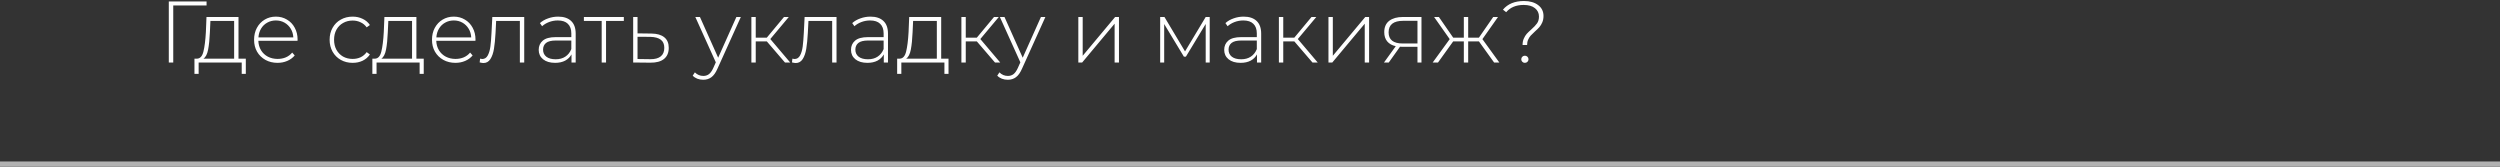 <?xml version="1.0" encoding="UTF-8"?> <svg xmlns="http://www.w3.org/2000/svg" width="480" height="32" viewBox="0 0 480 32" fill="none"><rect x="0" y="0" width="480" height="32" fill="#333333" stroke="none"/><path d="M39.66 1.049H33.264V12H32.41V0.279H39.66V1.049ZM47.197 11.263V14.177H46.41V12H38.139V14.177H37.335V11.263H37.854C38.446 11.23 38.848 10.772 39.06 9.89C39.283 8.997 39.439 7.747 39.529 6.14L39.646 3.26H45.791V11.263H47.197ZM40.299 6.19C40.243 7.518 40.131 8.623 39.964 9.505C39.797 10.387 39.495 10.973 39.06 11.263H44.954V4.013H40.399L40.299 6.19ZM57.121 7.831H49.603C49.626 8.512 49.798 9.12 50.122 9.656C50.446 10.181 50.881 10.588 51.428 10.878C51.986 11.168 52.611 11.313 53.304 11.313C53.873 11.313 54.398 11.213 54.877 11.012C55.369 10.8 55.776 10.493 56.1 10.091L56.586 10.644C56.206 11.101 55.726 11.453 55.145 11.699C54.576 11.944 53.957 12.067 53.287 12.067C52.416 12.067 51.64 11.877 50.959 11.498C50.279 11.118 49.743 10.594 49.352 9.924C48.972 9.254 48.783 8.489 48.783 7.63C48.783 6.781 48.961 6.022 49.319 5.353C49.687 4.672 50.189 4.141 50.825 3.762C51.462 3.382 52.176 3.193 52.969 3.193C53.761 3.193 54.47 3.382 55.095 3.762C55.731 4.13 56.228 4.649 56.586 5.319C56.954 5.989 57.138 6.748 57.138 7.596L57.121 7.831ZM52.969 3.929C52.355 3.929 51.802 4.069 51.311 4.348C50.82 4.616 50.424 5.001 50.122 5.503C49.832 5.994 49.664 6.553 49.62 7.178H56.318C56.284 6.553 56.117 5.994 55.815 5.503C55.514 5.012 55.117 4.627 54.626 4.348C54.135 4.069 53.583 3.929 52.969 3.929ZM67.707 12.067C66.859 12.067 66.1 11.877 65.43 11.498C64.76 11.118 64.236 10.594 63.856 9.924C63.476 9.243 63.287 8.478 63.287 7.63C63.287 6.77 63.476 6.006 63.856 5.336C64.236 4.655 64.76 4.13 65.43 3.762C66.1 3.382 66.859 3.193 67.707 3.193C68.41 3.193 69.047 3.332 69.616 3.611C70.196 3.879 70.665 4.275 71.022 4.8L70.403 5.252C70.09 4.817 69.7 4.493 69.231 4.281C68.773 4.058 68.265 3.946 67.707 3.946C67.026 3.946 66.412 4.102 65.865 4.415C65.329 4.716 64.905 5.146 64.593 5.704C64.291 6.262 64.141 6.904 64.141 7.63C64.141 8.355 64.291 8.997 64.593 9.555C64.905 10.114 65.329 10.549 65.865 10.861C66.412 11.163 67.026 11.313 67.707 11.313C68.265 11.313 68.773 11.207 69.231 10.995C69.7 10.772 70.09 10.443 70.403 10.007L71.022 10.46C70.665 10.984 70.196 11.386 69.616 11.665C69.047 11.933 68.41 12.067 67.707 12.067ZM81.356 11.263V14.177H80.569V12H72.298V14.177H71.494V11.263H72.013C72.605 11.23 73.007 10.772 73.219 9.89C73.442 8.997 73.598 7.747 73.687 6.14L73.805 3.26H79.95V11.263H81.356ZM74.458 6.19C74.402 7.518 74.29 8.623 74.123 9.505C73.955 10.387 73.654 10.973 73.219 11.263H79.112V4.013H74.558L74.458 6.19ZM91.28 7.831H83.762C83.784 8.512 83.957 9.12 84.281 9.656C84.605 10.181 85.04 10.588 85.587 10.878C86.145 11.168 86.77 11.313 87.462 11.313C88.032 11.313 88.556 11.213 89.036 11.012C89.528 10.8 89.935 10.493 90.259 10.091L90.744 10.644C90.365 11.101 89.885 11.453 89.304 11.699C88.735 11.944 88.115 12.067 87.446 12.067C86.575 12.067 85.799 11.877 85.118 11.498C84.437 11.118 83.901 10.594 83.511 9.924C83.131 9.254 82.942 8.489 82.942 7.63C82.942 6.781 83.12 6.022 83.477 5.353C83.846 4.672 84.348 4.141 84.984 3.762C85.621 3.382 86.335 3.193 87.127 3.193C87.92 3.193 88.629 3.382 89.254 3.762C89.89 4.13 90.387 4.649 90.744 5.319C91.113 5.989 91.297 6.748 91.297 7.596L91.28 7.831ZM87.127 3.929C86.514 3.929 85.961 4.069 85.47 4.348C84.979 4.616 84.582 5.001 84.281 5.503C83.991 5.994 83.823 6.553 83.779 7.178H90.476C90.443 6.553 90.275 5.994 89.974 5.503C89.673 5.012 89.276 4.627 88.785 4.348C88.294 4.069 87.742 3.929 87.127 3.929ZM100.651 3.26V12H99.814V4.013H95.26L95.143 6.34C95.076 7.546 94.975 8.556 94.841 9.371C94.707 10.186 94.478 10.845 94.155 11.347C93.831 11.849 93.385 12.101 92.815 12.101C92.648 12.101 92.408 12.061 92.095 11.983L92.179 11.263C92.358 11.308 92.491 11.33 92.581 11.33C93.05 11.33 93.407 11.101 93.652 10.644C93.898 10.186 94.065 9.617 94.155 8.936C94.244 8.255 94.317 7.367 94.372 6.273L94.523 3.26H100.651ZM107.165 3.193C108.248 3.193 109.08 3.472 109.66 4.03C110.241 4.577 110.531 5.386 110.531 6.458V12H109.727V10.443C109.448 10.956 109.041 11.358 108.505 11.648C107.969 11.927 107.327 12.067 106.579 12.067C105.608 12.067 104.838 11.838 104.269 11.38C103.71 10.923 103.431 10.32 103.431 9.572C103.431 8.847 103.688 8.26 104.202 7.814C104.726 7.356 105.558 7.127 106.696 7.127H109.694V6.424C109.694 5.609 109.47 4.99 109.024 4.566C108.589 4.141 107.947 3.929 107.098 3.929C106.518 3.929 105.96 4.03 105.424 4.231C104.899 4.432 104.453 4.7 104.084 5.034L103.666 4.432C104.101 4.041 104.626 3.74 105.24 3.527C105.854 3.304 106.496 3.193 107.165 3.193ZM106.696 11.38C107.422 11.38 108.036 11.213 108.538 10.878C109.052 10.543 109.437 10.058 109.694 9.421V7.78H106.713C105.854 7.78 105.229 7.937 104.838 8.249C104.458 8.562 104.269 8.992 104.269 9.539C104.269 10.108 104.481 10.56 104.905 10.895C105.329 11.219 105.926 11.38 106.696 11.38ZM119.776 4.013H116.36V12H115.523V4.013H112.107V3.26H119.776V4.013ZM125.068 6.441C126.151 6.452 126.977 6.692 127.546 7.161C128.116 7.619 128.4 8.294 128.4 9.187C128.4 10.114 128.099 10.822 127.496 11.313C126.893 11.805 126.017 12.045 124.867 12.034L121.569 12V3.26H122.406V6.407L125.068 6.441ZM124.851 11.364C125.732 11.375 126.402 11.196 126.86 10.828C127.318 10.46 127.546 9.913 127.546 9.187C127.546 8.484 127.323 7.965 126.877 7.63C126.43 7.284 125.755 7.1 124.851 7.077L122.406 7.06V11.33L124.851 11.364ZM142.241 3.26L137.753 13.189C137.418 13.959 137.028 14.506 136.581 14.83C136.146 15.153 135.627 15.315 135.024 15.315C134.622 15.315 134.242 15.248 133.885 15.114C133.539 14.98 133.243 14.785 132.998 14.528L133.416 13.892C133.863 14.35 134.404 14.579 135.041 14.579C135.465 14.579 135.828 14.461 136.129 14.227C136.43 13.993 136.709 13.591 136.966 13.021L137.435 11.966L133.5 3.26H134.388L137.887 11.079L141.387 3.26H142.241ZM147.229 7.948H145.102V12H144.265V3.26H145.102V7.228H147.229L150.527 3.26H151.448L147.898 7.496L151.716 12H150.711L147.229 7.948ZM160.613 3.26V12H159.776V4.013H155.222L155.104 6.34C155.037 7.546 154.937 8.556 154.803 9.371C154.669 10.186 154.44 10.845 154.117 11.347C153.793 11.849 153.346 12.101 152.777 12.101C152.61 12.101 152.37 12.061 152.057 11.983L152.141 11.263C152.319 11.308 152.453 11.33 152.543 11.33C153.011 11.33 153.369 11.101 153.614 10.644C153.86 10.186 154.027 9.617 154.117 8.936C154.206 8.255 154.278 7.367 154.334 6.273L154.485 3.26H160.613ZM167.127 3.193C168.21 3.193 169.042 3.472 169.622 4.03C170.203 4.577 170.493 5.386 170.493 6.458V12H169.689V10.443C169.41 10.956 169.003 11.358 168.467 11.648C167.931 11.927 167.289 12.067 166.541 12.067C165.57 12.067 164.8 11.838 164.23 11.38C163.672 10.923 163.393 10.32 163.393 9.572C163.393 8.847 163.65 8.26 164.163 7.814C164.688 7.356 165.52 7.127 166.658 7.127H169.656V6.424C169.656 5.609 169.432 4.99 168.986 4.566C168.55 4.141 167.909 3.929 167.06 3.929C166.48 3.929 165.922 4.03 165.386 4.231C164.861 4.432 164.415 4.7 164.046 5.034L163.628 4.432C164.063 4.041 164.588 3.74 165.202 3.527C165.816 3.304 166.457 3.193 167.127 3.193ZM166.658 11.38C167.384 11.38 167.998 11.213 168.5 10.878C169.014 10.543 169.399 10.058 169.656 9.421V7.78H166.675C165.816 7.78 165.19 7.937 164.8 8.249C164.42 8.562 164.23 8.992 164.23 9.539C164.23 10.108 164.443 10.56 164.867 10.895C165.291 11.219 165.888 11.38 166.658 11.38ZM182.116 11.263V14.177H181.329V12H173.057V14.177H172.253V11.263H172.772C173.364 11.23 173.766 10.772 173.978 9.89C174.201 8.997 174.358 7.747 174.447 6.14L174.564 3.26H180.709V11.263H182.116ZM175.217 6.19C175.161 7.518 175.05 8.623 174.882 9.505C174.715 10.387 174.413 10.973 173.978 11.263H179.872V4.013H175.318L175.217 6.19ZM187.552 7.948H185.426V12H184.588V3.26H185.426V7.228H187.552L190.851 3.26H191.772L188.222 7.496L192.04 12H191.035L187.552 7.948ZM200.714 3.26L196.227 13.189C195.892 13.959 195.501 14.506 195.055 14.83C194.62 15.153 194.1 15.315 193.498 15.315C193.096 15.315 192.716 15.248 192.359 15.114C192.013 14.98 191.717 14.785 191.472 14.528L191.89 13.892C192.337 14.35 192.878 14.579 193.514 14.579C193.939 14.579 194.301 14.461 194.603 14.227C194.904 13.993 195.183 13.591 195.44 13.021L195.909 11.966L191.974 3.26H192.861L196.361 11.079L199.86 3.26H200.714ZM207.039 3.26H207.877V10.711L214.105 3.26H214.842V12H214.005V4.549L207.776 12H207.039V3.26ZM232.264 3.26V12H231.494V4.599L227.693 10.878H227.308L223.524 4.616V12H222.753V3.26H223.574L227.525 9.873L231.494 3.26H232.264ZM238.781 3.193C239.863 3.193 240.695 3.472 241.275 4.03C241.856 4.577 242.146 5.386 242.146 6.458V12H241.342V10.443C241.063 10.956 240.656 11.358 240.12 11.648C239.584 11.927 238.942 12.067 238.194 12.067C237.223 12.067 236.453 11.838 235.884 11.38C235.326 10.923 235.047 10.32 235.047 9.572C235.047 8.847 235.303 8.26 235.817 7.814C236.341 7.356 237.173 7.127 238.312 7.127H241.309V6.424C241.309 5.609 241.086 4.99 240.639 4.566C240.204 4.141 239.562 3.929 238.714 3.929C238.133 3.929 237.575 4.03 237.039 4.231C236.514 4.432 236.068 4.7 235.7 5.034L235.281 4.432C235.716 4.041 236.241 3.74 236.855 3.527C237.469 3.304 238.111 3.193 238.781 3.193ZM238.312 11.38C239.037 11.38 239.651 11.213 240.154 10.878C240.667 10.543 241.052 10.058 241.309 9.421V7.78H238.328C237.469 7.78 236.844 7.937 236.453 8.249C236.074 8.562 235.884 8.992 235.884 9.539C235.884 10.108 236.096 10.56 236.52 10.895C236.944 11.219 237.541 11.38 238.312 11.38ZM248.511 7.948H246.385V12H245.548V3.26H246.385V7.228H248.511L251.81 3.26H252.731L249.181 7.496L252.999 12H251.994L248.511 7.948ZM255.064 3.26H255.902V10.711L262.13 3.26H262.867V12H262.03V4.549L255.801 12H255.064V3.26ZM272.924 3.26V12H272.154V8.986H269.241C269.04 8.986 268.895 8.98 268.805 8.969L266.645 12H265.724L267.985 8.869C267.27 8.713 266.723 8.406 266.344 7.948C265.964 7.49 265.775 6.899 265.775 6.173C265.775 5.213 266.093 4.487 266.729 3.996C267.376 3.505 268.258 3.26 269.375 3.26H272.924ZM266.612 6.207C266.612 7.635 267.516 8.35 269.324 8.35H272.154V3.996H269.425C267.55 3.996 266.612 4.733 266.612 6.207ZM283.952 7.948H281.892V12H281.055V7.948H279.012L276.099 12H275.077L278.343 7.513L275.345 3.26H276.266L279.012 7.228H281.055V3.26H281.892V7.228H283.952L286.698 3.26H287.619L284.622 7.513L287.87 12H286.865L283.952 7.948ZM292.333 8.634C292.333 8.166 292.411 7.758 292.568 7.412C292.724 7.055 292.908 6.753 293.12 6.508C293.343 6.262 293.639 5.978 294.008 5.654C294.51 5.207 294.878 4.817 295.113 4.482C295.358 4.136 295.481 3.7 295.481 3.176C295.481 2.517 295.224 1.981 294.711 1.568C294.197 1.155 293.477 0.949 292.551 0.949C291.803 0.949 291.155 1.066 290.608 1.3C290.062 1.524 289.587 1.87 289.185 2.339L288.566 1.853C289.492 0.748 290.837 0.195 292.601 0.195C293.74 0.195 294.649 0.458 295.33 0.982C296.011 1.496 296.352 2.188 296.352 3.059C296.352 3.527 296.274 3.94 296.117 4.298C295.972 4.644 295.788 4.945 295.565 5.202C295.353 5.447 295.062 5.732 294.694 6.056C294.348 6.368 294.08 6.631 293.89 6.843C293.701 7.055 293.539 7.312 293.405 7.613C293.271 7.903 293.204 8.244 293.204 8.634H292.333ZM292.768 12.067C292.579 12.067 292.417 12 292.283 11.866C292.149 11.732 292.082 11.57 292.082 11.38C292.082 11.191 292.149 11.029 292.283 10.895C292.417 10.761 292.579 10.694 292.768 10.694C292.969 10.694 293.137 10.761 293.271 10.895C293.405 11.029 293.472 11.191 293.472 11.38C293.472 11.57 293.405 11.732 293.271 11.866C293.137 12 292.969 12.067 292.768 12.067Z" fill="white"></path><line y1="31.5" x2="480" y2="31.5" stroke="#B2B2B2"></line></svg> 